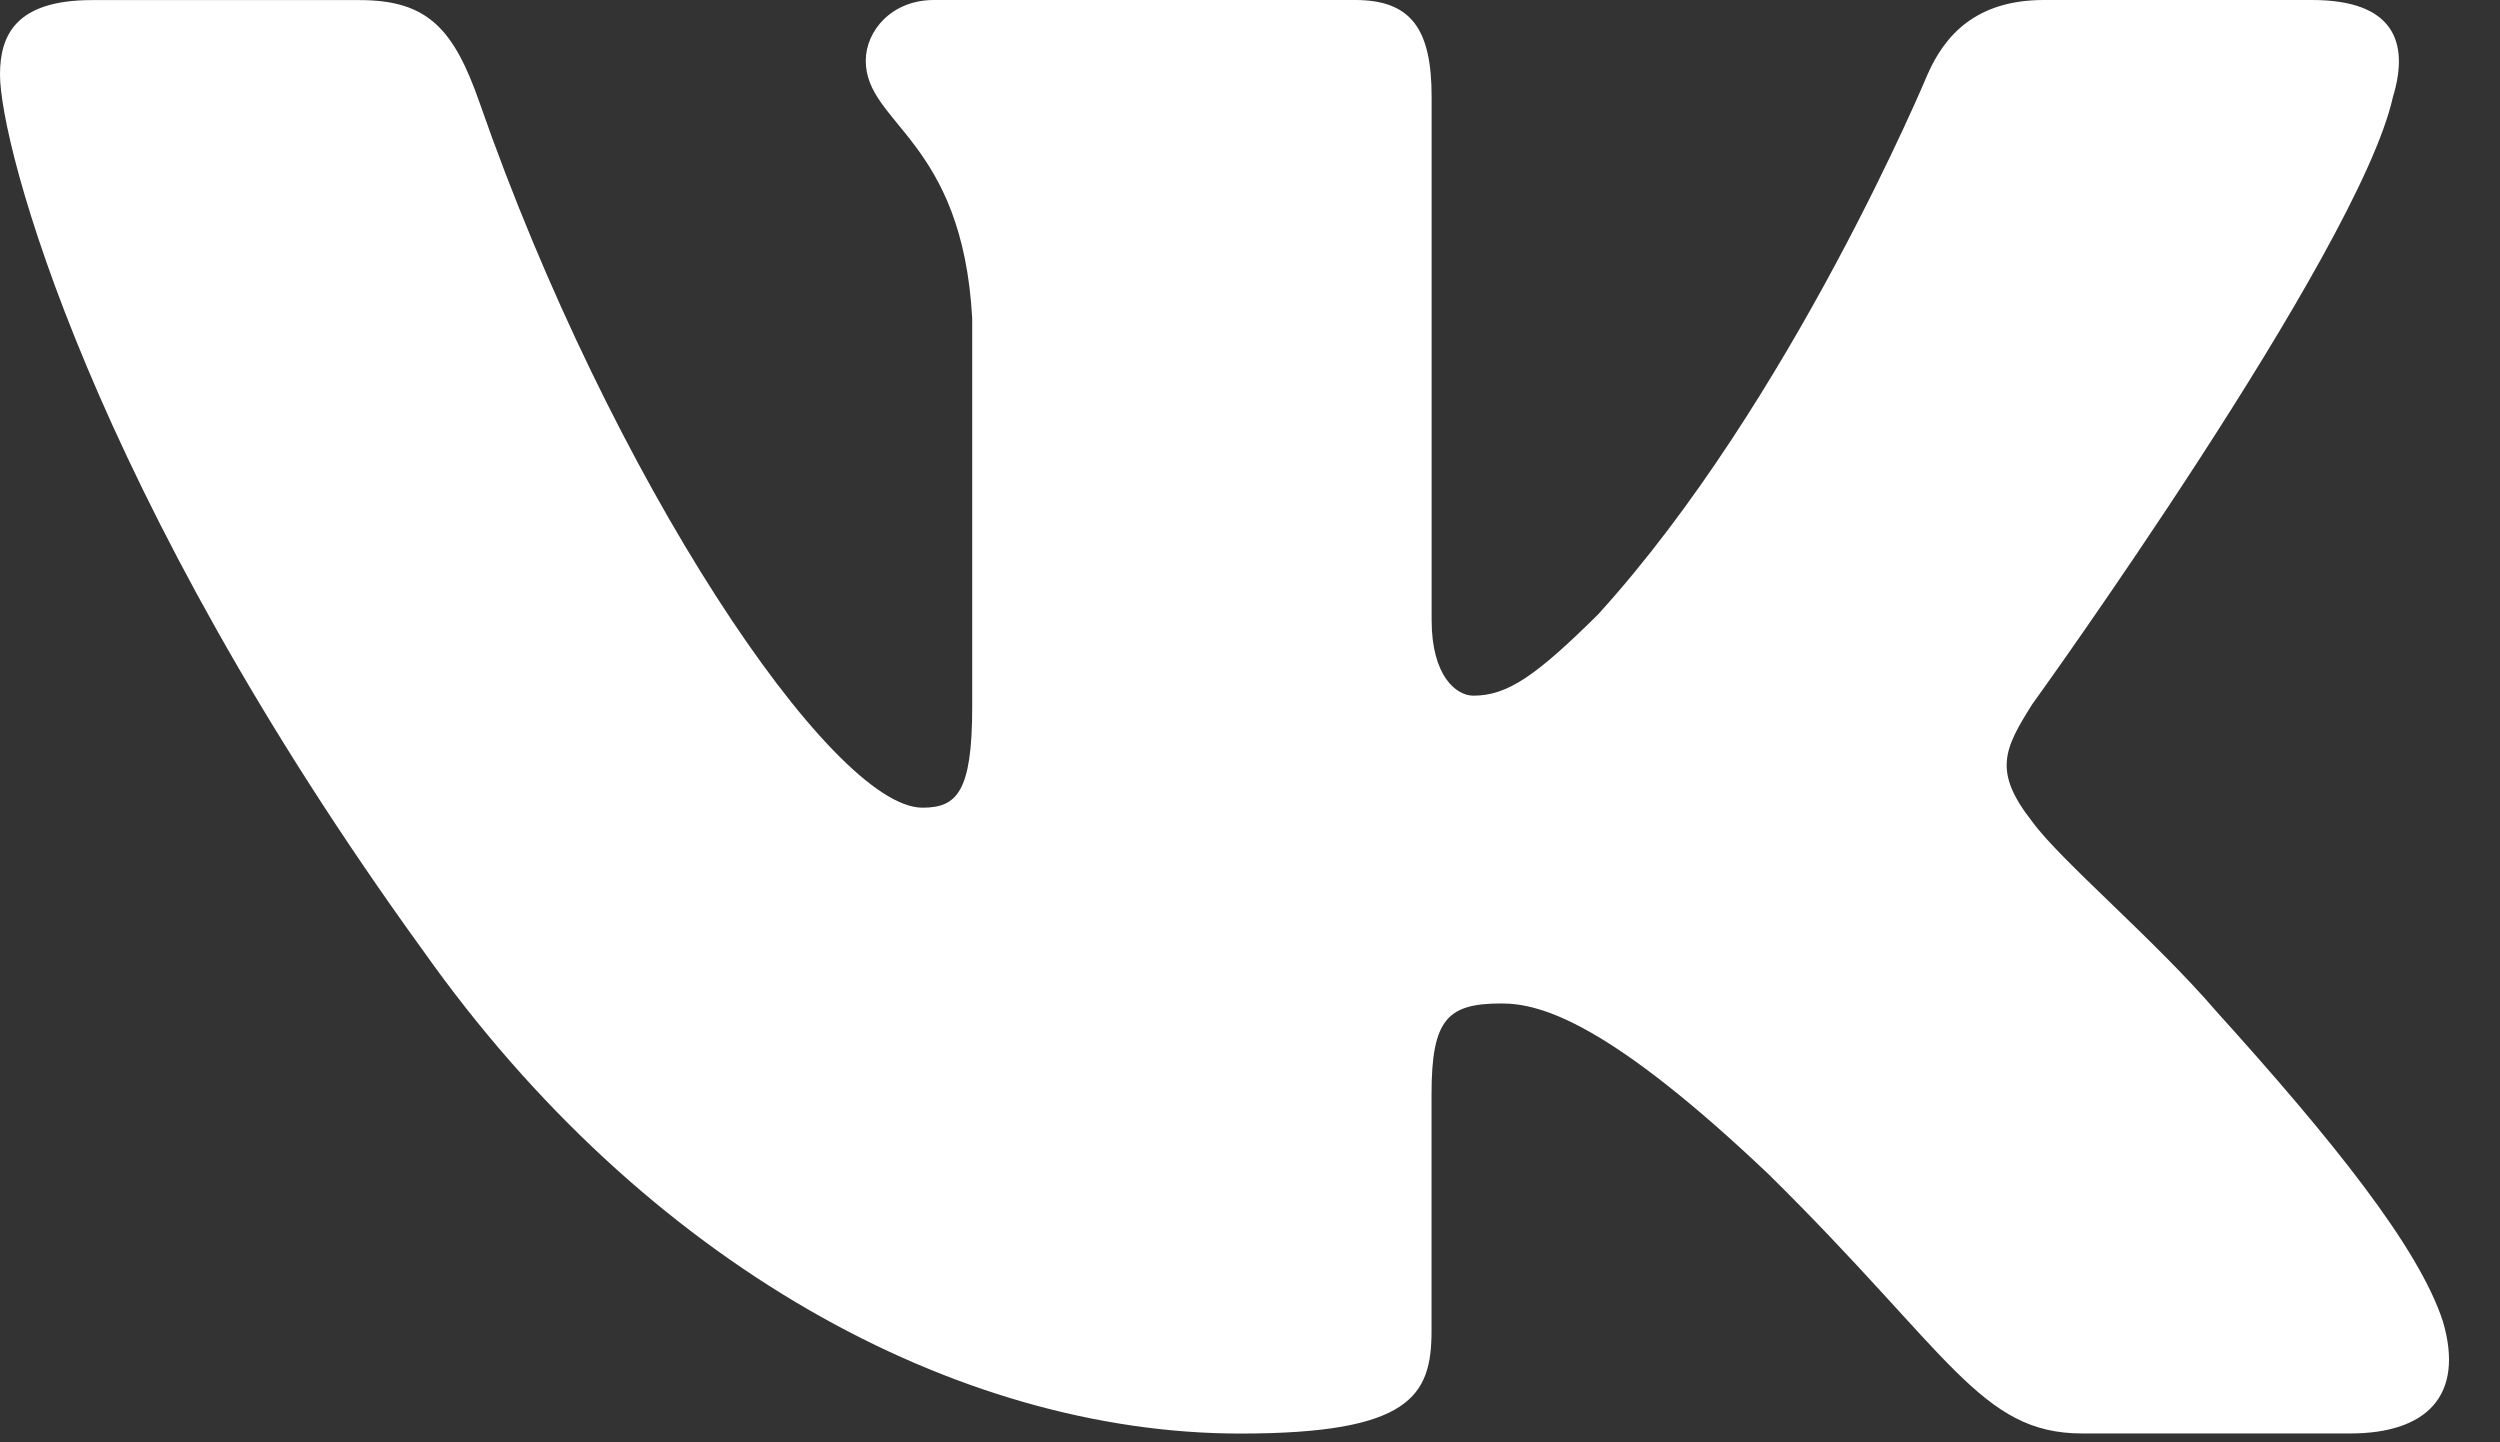 <svg width="26" height="15" viewBox="0 0 26 15" fill="none" xmlns="http://www.w3.org/2000/svg">
<rect x="0" y="0" width="26" height="15" fill="#333333" stroke="none"/>
<path d="M24.886 1.01C25.064 0.427 24.886 0 24.044 0H21.257C20.548 0 20.224 0.37 20.046 0.775C20.046 0.775 18.628 4.181 16.62 6.39C15.972 7.032 15.676 7.235 15.322 7.235C15.146 7.235 14.889 7.032 14.889 6.45V1.01C14.889 0.311 14.684 0 14.093 0H9.713C9.271 0 9.004 0.323 9.004 0.631C9.004 1.293 10.008 1.446 10.111 3.31V7.353C10.111 8.239 9.95 8.4 9.594 8.4C8.649 8.4 6.351 4.982 4.988 1.069C4.722 0.308 4.454 0.001 3.742 0.001H0.956C0.159 0.001 0 0.371 0 0.777C0 1.506 0.944 5.113 4.399 9.885C6.702 13.143 9.945 14.909 12.899 14.909C14.669 14.909 14.888 14.517 14.888 13.841V11.378C14.888 10.594 15.057 10.436 15.617 10.436C16.029 10.436 16.738 10.641 18.392 12.211C20.281 14.072 20.593 14.908 21.655 14.908H24.441C25.236 14.908 25.634 14.516 25.406 13.742C25.155 12.971 24.253 11.85 23.055 10.524C22.405 9.767 21.432 8.953 21.136 8.546C20.723 8.021 20.843 7.789 21.136 7.323C21.137 7.324 24.532 2.612 24.886 1.01Z" fill="white"/>
</svg>
